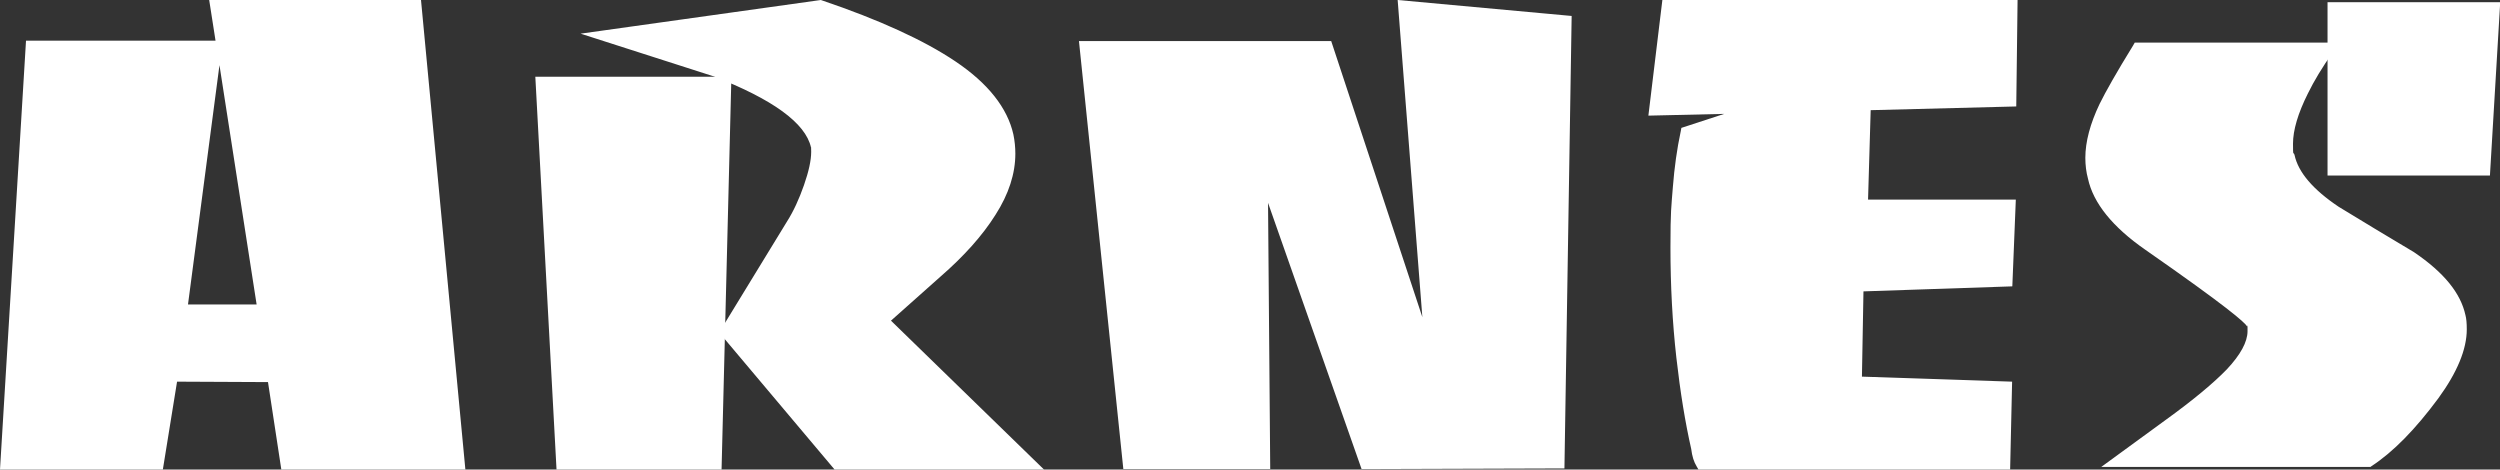<?xml version="1.0" encoding="UTF-8"?>
<svg id="Layer_1" xmlns="http://www.w3.org/2000/svg" version="1.1" viewBox="0 0 1143.7 214.8">
  <rect x="0" y="0" width="1143.7" height="214.8" fill="#333333" stroke="none"/>
  <!-- Generator: Adobe Illustrator 29.0.0, SVG Export Plug-In . SVG Version: 2.1.0 Build 186)  -->
  <defs>
    <style>
      .st0 {
        fill-rule: evenodd;
      }

      .st0, .st1 {
        fill: #fff;
      }
    </style>
  </defs>
  <path class="st0" d="M1125.3,144.8c.4,1.3.5,3.2.5,5.8,0,8.5-4.2,18.5-12.5,29.8-10.3,13.9-20.2,24.1-29.8,30.4h-113.5l22.5-16.4c12.8-9.3,22.2-17.1,28.2-23.4,6.9-7.2,10.3-13.7,10.3-19.5s-.1-2.3-.3-3.1c-.7-2.8-16.6-14.9-47.7-36.5-14.5-10-22.9-20.3-25.2-30.9-.7-2.8-1.1-5.7-1.1-8.9,0-6.9,2.1-14.7,6.2-23.4,2.7-5.6,7.7-14.4,15.2-26.5h86.7c-4.9,6.9-8.8,13.3-11.6,19.2-4.7,9.5-7,17.5-7,24.2s.3,3.8.8,5.8c1.8,8.5,8.9,17,21.4,25.3,11.5,7.1,23.1,14,34.7,20.9,12.8,8.7,20.2,17.7,22.2,27Z"/>
  <path class="st1" d="M1084.4,213.6h-123.1l29.6-21.6c12.6-9.1,21.9-16.9,27.8-23,6.3-6.7,9.5-12.6,9.5-17.5s0-1.8-.2-2.2c-1.2-1.9-9-8.9-46.5-35-15-10.4-23.9-21.4-26.3-32.6-.8-2.9-1.2-6.2-1.2-9.5,0-7.3,2.2-15.6,6.5-24.6,2.8-5.7,7.9-14.7,15.3-26.7l.8-1.4h93.8l-3.2,4.5c-4.8,6.7-8.6,13.1-11.4,18.8-4.5,9-6.8,16.7-6.8,23s.2,3.3.7,5.1c1.7,7.9,8.4,15.8,20.2,23.7,10.9,6.7,22.3,13.5,34.5,20.8,13.7,9.3,21.3,18.7,23.5,28.8.4,1.5.6,3.6.6,6.5,0,9.1-4.4,19.7-13,31.5-10.5,14.2-20.7,24.6-30.5,31l-.7.5ZM978.9,207.9h103.8c9-6.1,18.5-15.9,28.3-29.2,7.9-10.8,11.9-20.2,11.9-28.1s-.2-4.4-.4-5v-.2c-1.9-8.5-8.9-17-21.1-25.2-12.1-7.2-23.5-14-34.5-20.8-13.2-8.8-20.8-17.9-22.7-27.2-.6-2.2-.9-4.4-.9-6.4,0-7.1,2.5-15.7,7.3-25.5,2.3-4.7,5.2-9.7,8.8-15.1h-79.6c-6.8,11.2-11.6,19.5-14.2,24.8-3.9,8.3-5.9,15.7-5.9,22.1s.3,5.6,1,8.2c2.2,9.9,10.3,19.7,24,29.3,47.5,33,48.3,36.1,48.8,38.1.2,1.1.4,2.3.4,3.8,0,6.6-3.6,13.6-11.1,21.5-6.1,6.4-15.7,14.4-28.6,23.7l-15.4,11.2Z"/>
  <g>
    <polygon class="st0" points="1140.7 3.9 1136.4 77.4 1067.6 77.4 1067.6 3.9 1140.7 3.9"/>
    <path class="st1" d="M1139.1,80.3h-74.3V1h79l-4.7,79.2ZM1070.4,74.5h63.2l4-67.8h-67.2v67.8Z"/>
  </g>
  <g>
    <path class="st0" d="M920.1,2.9l-.5,43-66.5,1.7-1.3,46.5h67.6l-1.3,34-68.1,2.3-.8,44.5,68.7,2.3-.8,34.6h-138.2c-1.1-1.7-1.8-4.1-2.2-7-2.7-11.8-5-25.7-6.7-41.6-1.8-15.9-2.7-32.6-2.7-50s.4-18.5,1.1-27.5c.7-9,1.9-17.4,3.5-25.2l36.5-12-50.8,1.2,5.7-47.1h157Z"/>
    <path class="st1" d="M919.6,214.8h-142.6l-.8-1.4c-1.3-2.1-2.1-4.7-2.5-8-2.7-11.9-5-25.9-6.8-41.8-1.8-16-2.7-33-2.7-50.3s.4-18.5,1.1-27.7c.7-9,1.9-17.6,3.6-25.5l.3-1.6,19.6-6.4-34.7.8L760.5,0h162.5l-.6,48.7-66.6,1.7-1.2,40.9h67.6l-1.6,39.7-68.1,2.3-.7,39,68.7,2.3-.9,40.2ZM780.4,209.1h133.6l.7-29-68.7-2.3.9-50,68.2-2.3,1.1-28.4h-67.6l1.5-52.2,66.5-1.7.5-37.4h-151.6l-5,41.3,66.9-1.6-53.3,17.5c-1.4,7.2-2.5,15-3.1,23.2-.7,9.1-1.1,18.2-1.1,27.3,0,17.2.9,33.9,2.7,49.7,1.8,15.7,4,29.6,6.7,41.3v.3c.3,1.8.6,3.3,1.1,4.5Z"/>
  </g>
  <g>
    <polygon class="st0" points="716 9.9 712.8 211.5 624.9 211.8 577 75.6 578.1 211.8 516.4 211.8 496.7 21.7 606.9 21.7 655.4 168.5 642.5 3.2 716 9.9"/>
    <path class="st1" d="M622.9,214.6l-42.8-121.8,1,121.8h-67.2l-20.3-195.8h115.4l41.7,126.3L639.4,0l79.6,7.3-3.3,207-92.7.3ZM519,208.9h56.2l-1.2-150.4,52.9,150.4,83.1-.3,3.1-196.1-67.5-6.2,14.5,185.5-55.3-167.3h-104.9l19.1,184.3Z"/>
  </g>
  <g>
    <polygon class="st0" points="331.6 38 327.3 212 257.3 212 247.8 38 331.6 38"/>
    <path class="st1" d="M330.1,214.8h-75.5l-9.7-179.7h89.7l-4.5,179.7ZM260,209.1h64.5l4.2-168.2h-77.8l9.1,168.2Z"/>
  </g>
  <g>
    <path class="st0" d="M460.9,62.2c.5,2.7.8,5.4.8,8.2,0,8.5-2.9,17.4-8.6,26.5-5.8,9.1-13.9,18.3-24.5,27.6l-25,22.3,67.1,65.2h-87.5l-50.6-60.1,29.9-48.9c3.1-4.9,5.8-10.6,8.1-17.3,2.3-6.6,3.5-12,3.5-16.2s0-2.2-.3-2.7c-2.7-12.2-18.2-23.6-46.3-34.5l-49-15.8,97-13.6c25.9,8.7,46,17.9,60.3,27.6,14.4,9.7,22.8,20.2,25.3,31.7Z"/>
    <path class="st1" d="M477.7,214.8h-95.9l-52.8-62.7,31-50.7c3-4.7,5.6-10.4,7.8-16.7,2.2-6.3,3.3-11.4,3.3-15.2s-.1-1.9-.1-1.9v-.2c-2.5-11.1-17.5-22-44.6-32.5l-60.8-19.5L375.5,0l.6.2c26,8.8,46.6,18.2,61,27.9,14.9,10,23.8,21.3,26.5,33.4h0c.6,2.9.9,5.9.9,8.8,0,9.1-3,18.5-9.1,28-5.9,9.4-14.4,18.9-25.1,28.2l-22.7,20.2,69.9,68ZM384.4,209.1h79.2l-64.2-62.5,27.4-24.3c10.3-9,18.4-18,24-27,5.4-8.6,8.2-17,8.2-25s-.3-5.1-.7-7.6c-2.4-10.6-10.5-20.7-24.1-29.9-13.9-9.4-33.8-18.5-59-27l-83.9,11.8,37.1,11.9c29.5,11.4,45.2,23.3,48.2,36.5.2.9.4,2,.4,3.4,0,4.5-1.2,10.1-3.7,17.1-2.4,6.8-5.2,12.8-8.4,17.8l-28.8,47.1,48.5,57.5Z"/>
  </g>
  <g>
    <polygon class="st0" points="190 2.9 209.7 212 131.2 212 125.1 172 78.5 171.7 72 212 3 212 14.6 21.4 98.6 21.4 82.7 142.2 120.7 142.2 99.1 2.9 190 2.9"/>
    <path class="st1" d="M212.9,214.8h-84.2l-6.1-40-41.6-.2-6.5,40.2H0L11.9,18.6h86.7l-2.9-18.6h96.9l20.3,214.8ZM133.6,209.1h73L187.4,5.7h-85l21.7,139.3h-44.6l15.8-120.7H17.3L6.1,209.1h63.5l6.5-40.3,51.4.3,6.1,40ZM86,139.3h31.4l-17-109.5-14.4,109.5Z"/>
  </g>
</svg>